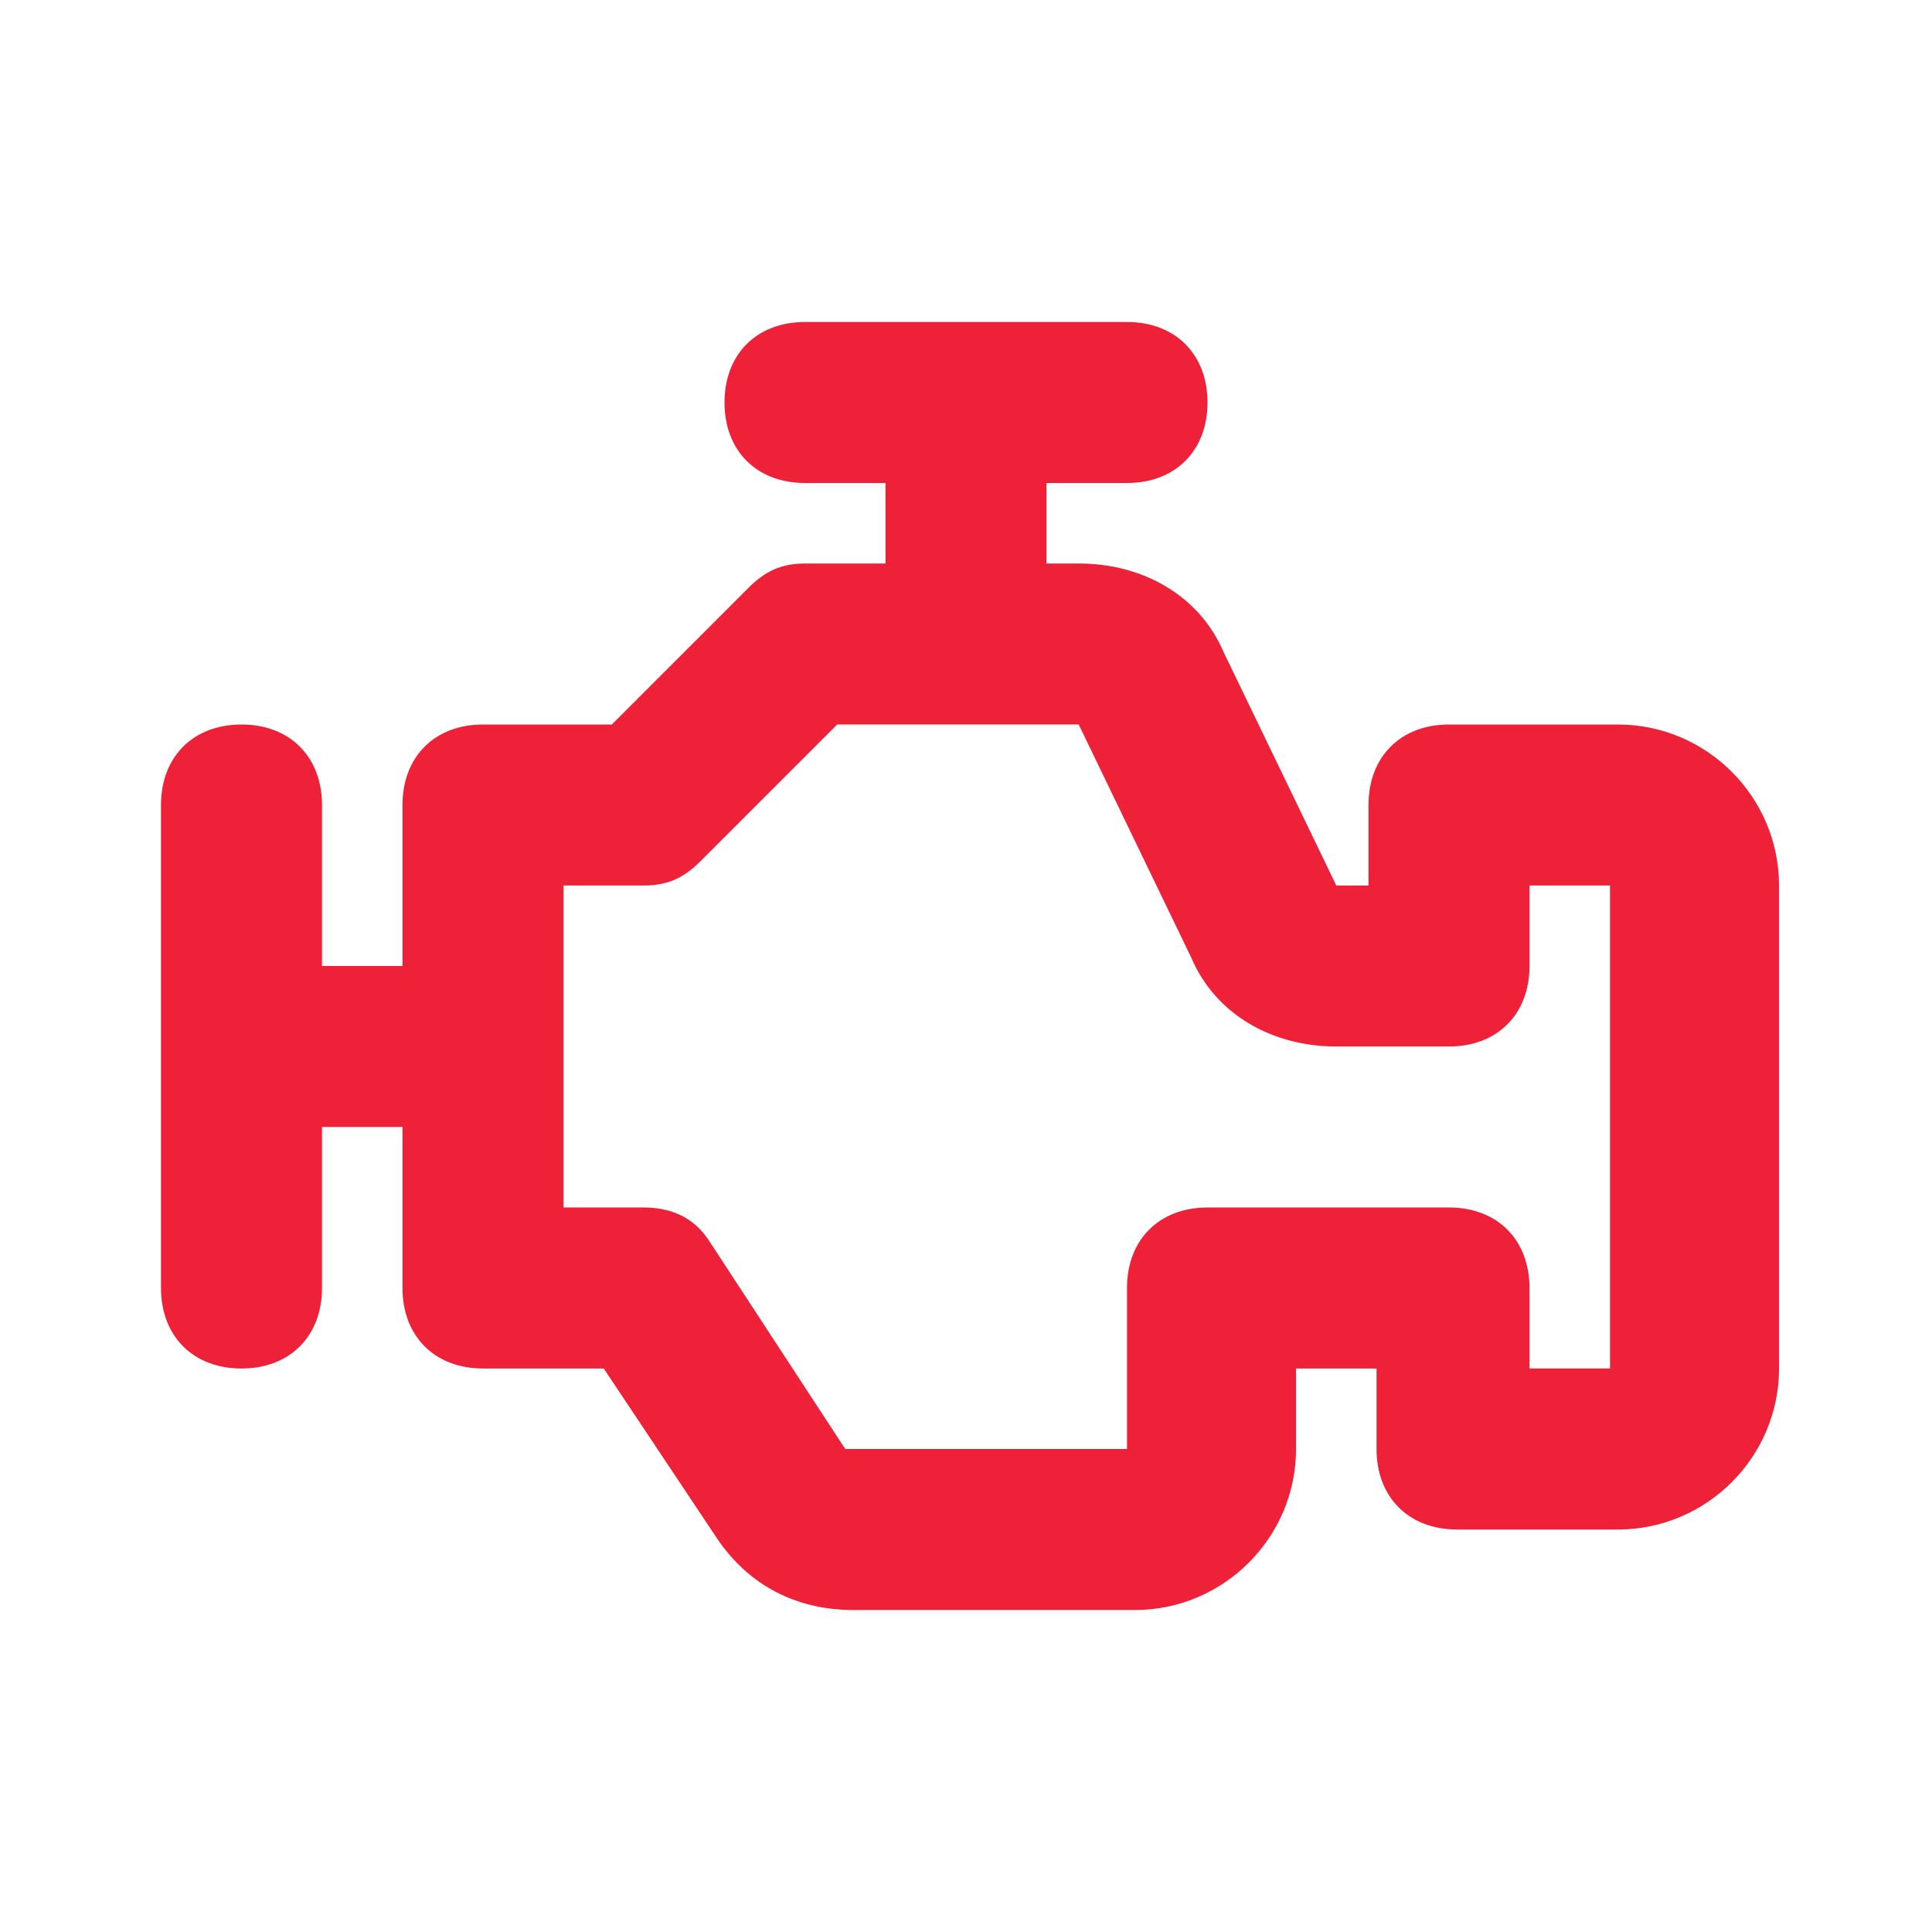 <?xml version="1.0" encoding="UTF-8"?>
<svg id="Layer_1" xmlns="http://www.w3.org/2000/svg" version="1.1" viewBox="0 0 24 24">
  <!-- Generator: Adobe Illustrator 29.6.0, SVG Export Plug-In . SVG Version: 2.1.1 Build 207)  -->
  <defs>
    <style>
      .st0 {
        fill: #ee2138;
      }
    </style>
  </defs>
  <path class="st0" d="M20,9h-2c-.6,0-1,.4-1,1v1h-.4l-1.4-2.9c-.3-.7-1-1.1-1.8-1.1h-.4v-1h1c.6,0,1-.4,1-1s-.4-1-1-1h-4c-.6,0-1,.4-1,1s.4,1,1,1h1v1h-1c-.3,0-.5.1-.7.3l-1.7,1.7h-1.6c-.6,0-1,.4-1,1v2h-1v-2c0-.6-.4-1-1-1s-1,.4-1,1v6c0,.6.4,1,1,1s1-.4,1-1v-2h1v2c0,.6.4,1,1,1h1.5l1.4,2.1c.4.6,1,.9,1.7.9h3.5c1.1,0,2-.9,2-2v-1h1v1c0,.6.4,1,1,1h2c1.1,0,2-.9,2-2v-6c0-1.1-.9-2-2-2ZM20,17h-1v-1c0-.6-.4-1-1-1h-3c-.6,0-1,.4-1,1v2h-3.5l-1.7-2.6c-.2-.3-.5-.4-.8-.4h-1v-4h1c.3,0,.5-.1.7-.3l1.7-1.7h3s1.4,2.9,1.4,2.9c.3.7,1,1.1,1.8,1.1h1.4c.6,0,1-.4,1-1v-1h1v6Z"/>
</svg>